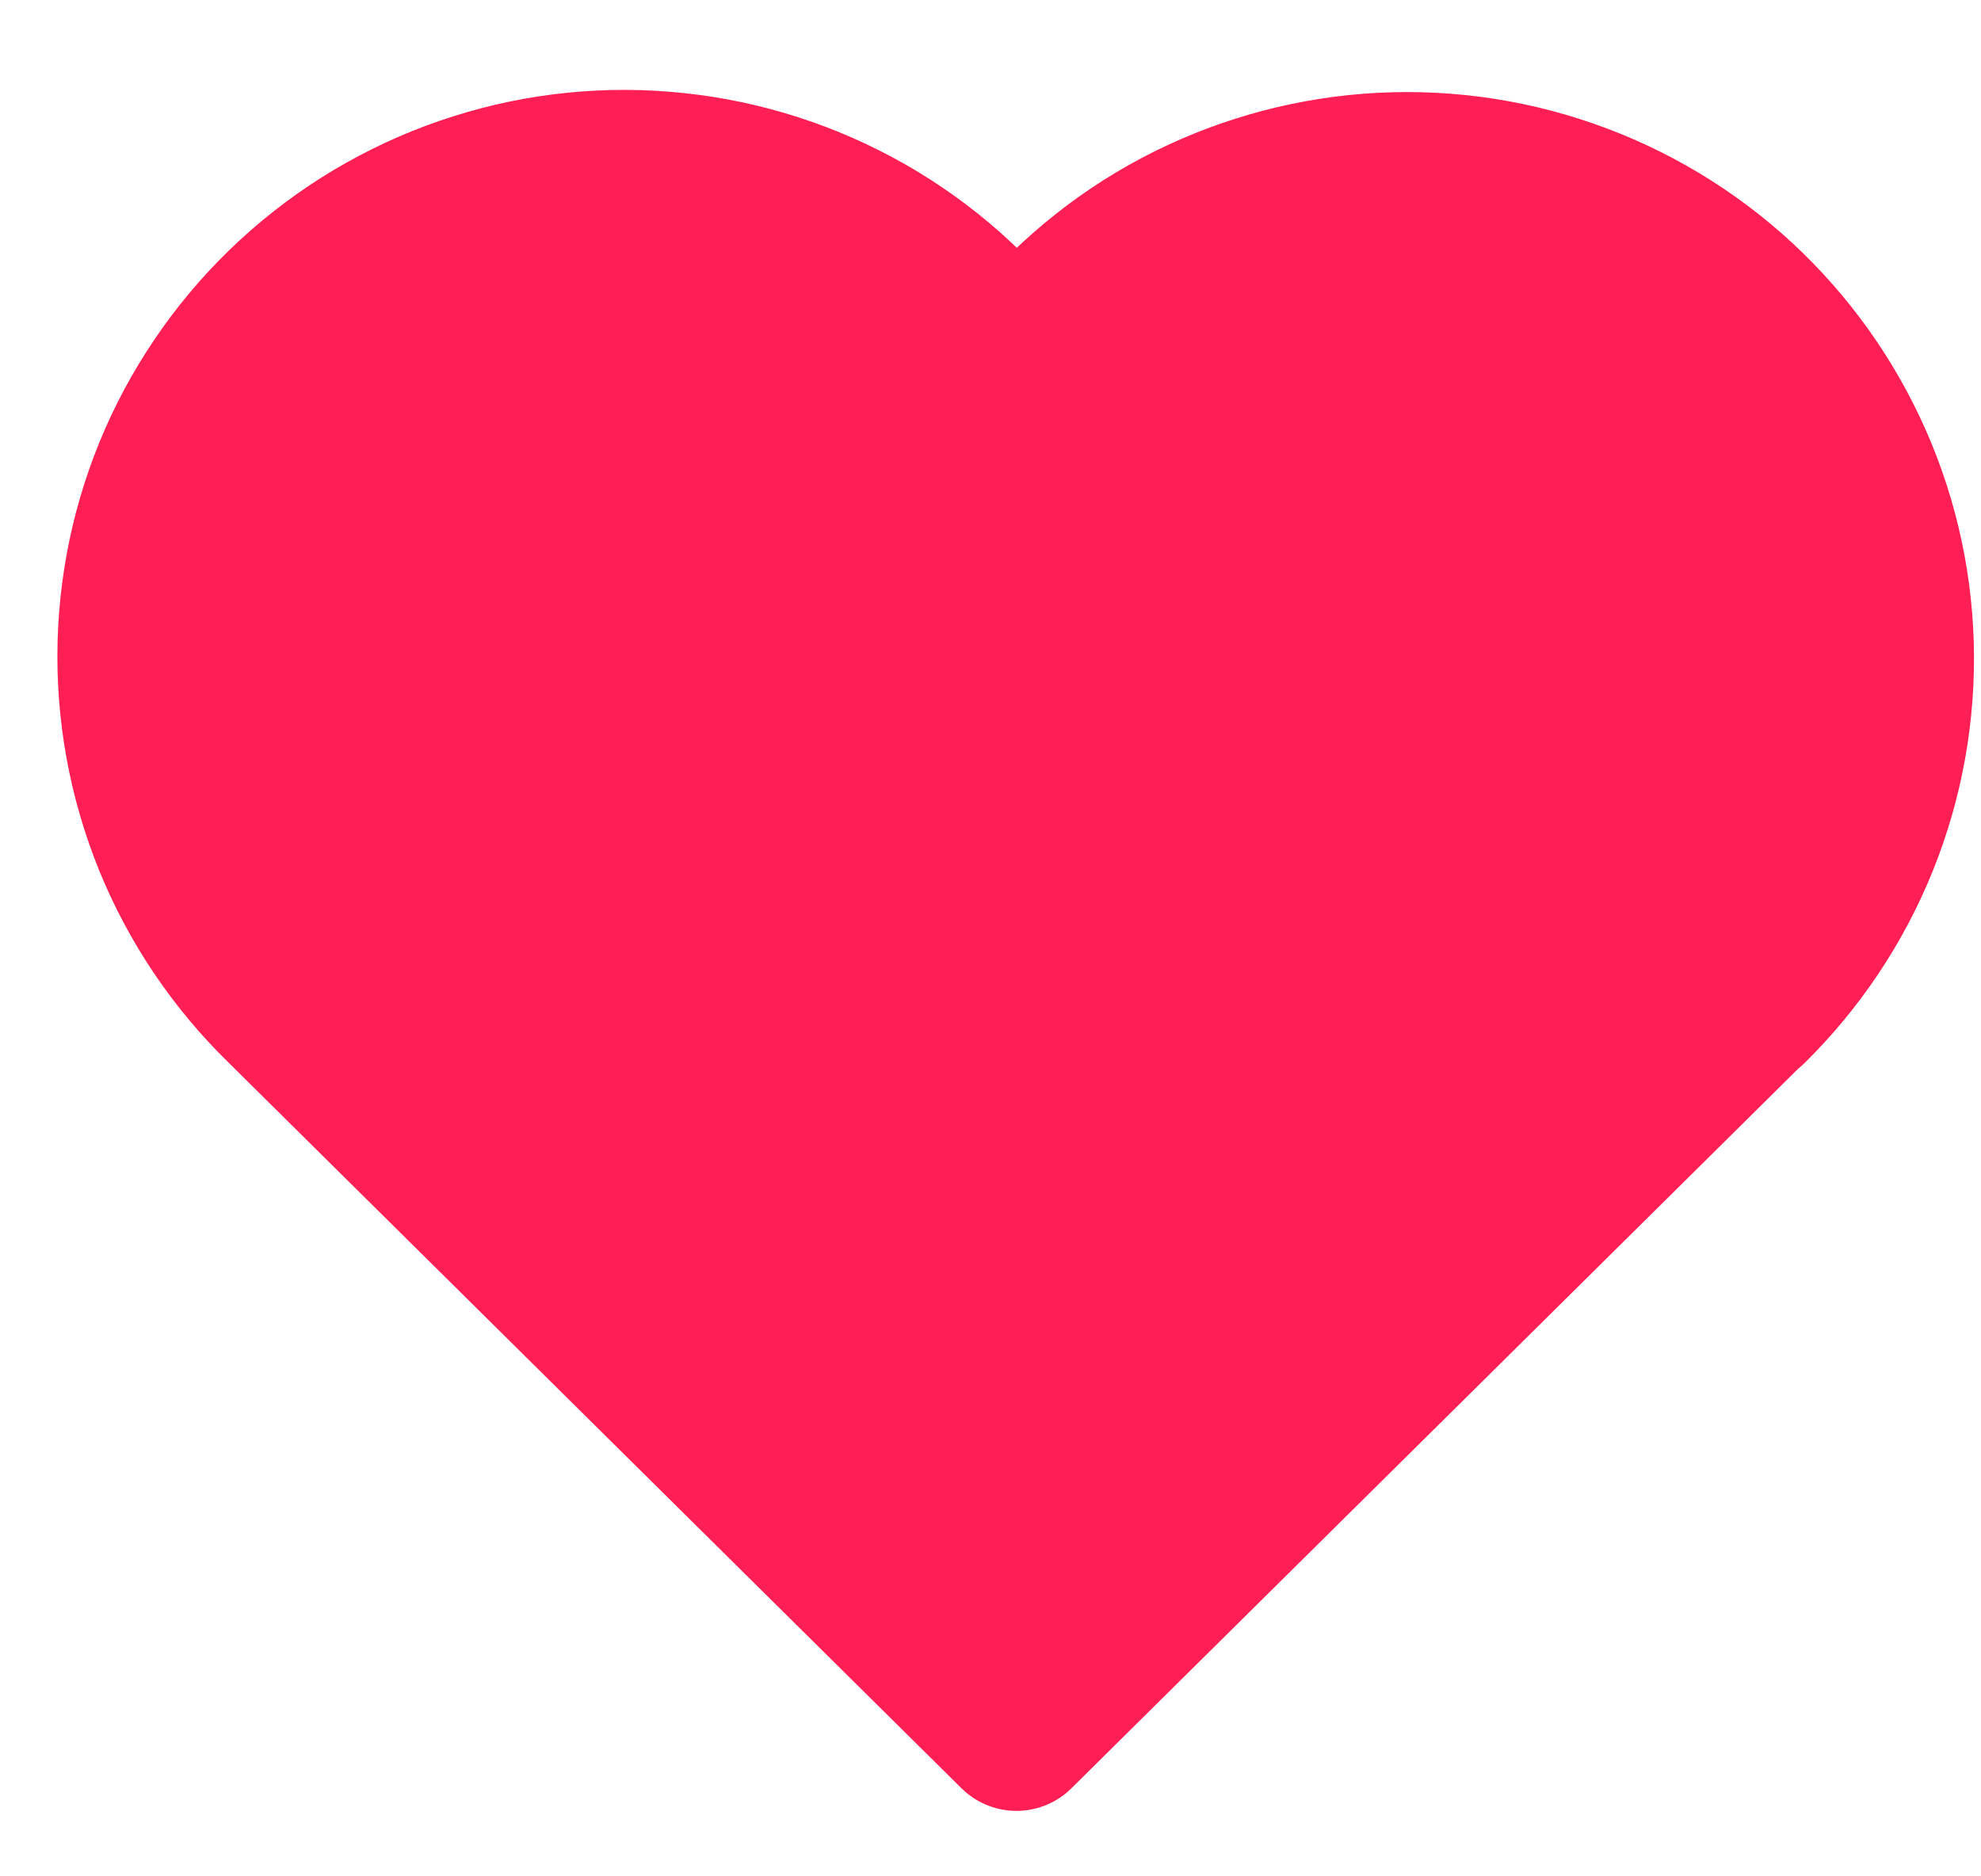 <svg width="19" height="18" viewBox="0 0 19 18" fill="none" xmlns="http://www.w3.org/2000/svg">
<path d="M16.78 9.659L9.749 16.622L2.718 9.659M2.718 9.659C2.255 9.208 1.889 8.665 1.645 8.066C1.402 7.466 1.285 6.823 1.302 6.176C1.319 5.529 1.469 4.893 1.744 4.307C2.02 3.722 2.413 3.199 2.9 2.773C3.387 2.347 3.956 2.026 4.573 1.831C5.19 1.635 5.841 1.57 6.484 1.639C7.128 1.707 7.75 1.909 8.312 2.229C8.874 2.55 9.363 2.984 9.749 3.504C10.137 2.988 10.627 2.558 11.188 2.24C11.75 1.923 12.371 1.725 13.012 1.658C13.654 1.592 14.303 1.658 14.917 1.854C15.532 2.05 16.1 2.37 16.585 2.795C17.07 3.22 17.462 3.741 17.737 4.325C18.012 4.908 18.163 5.542 18.181 6.187C18.199 6.832 18.084 7.474 17.843 8.072C17.602 8.67 17.24 9.212 16.78 9.665" fill="#FF1F55"/>
<path d="M16.78 9.659L9.749 16.622L2.718 9.659C2.255 9.208 1.889 8.665 1.645 8.066C1.402 7.466 1.285 6.823 1.302 6.176C1.319 5.529 1.469 4.893 1.744 4.307C2.02 3.722 2.413 3.199 2.9 2.773C3.387 2.347 3.956 2.026 4.573 1.831C5.19 1.635 5.841 1.57 6.484 1.639C7.128 1.707 7.75 1.909 8.312 2.229C8.874 2.55 9.363 2.984 9.749 3.504C10.137 2.988 10.627 2.558 11.188 2.24C11.75 1.923 12.371 1.725 13.012 1.658C13.654 1.592 14.303 1.658 14.917 1.854C15.532 2.05 16.1 2.37 16.585 2.795C17.07 3.22 17.462 3.741 17.737 4.325C18.012 4.908 18.163 5.542 18.181 6.187C18.199 6.832 18.084 7.474 17.843 8.072C17.602 8.67 17.24 9.212 16.78 9.665" stroke="#FF1F55" stroke-width="1.5" stroke-linecap="round" stroke-linejoin="round"/>
</svg>
